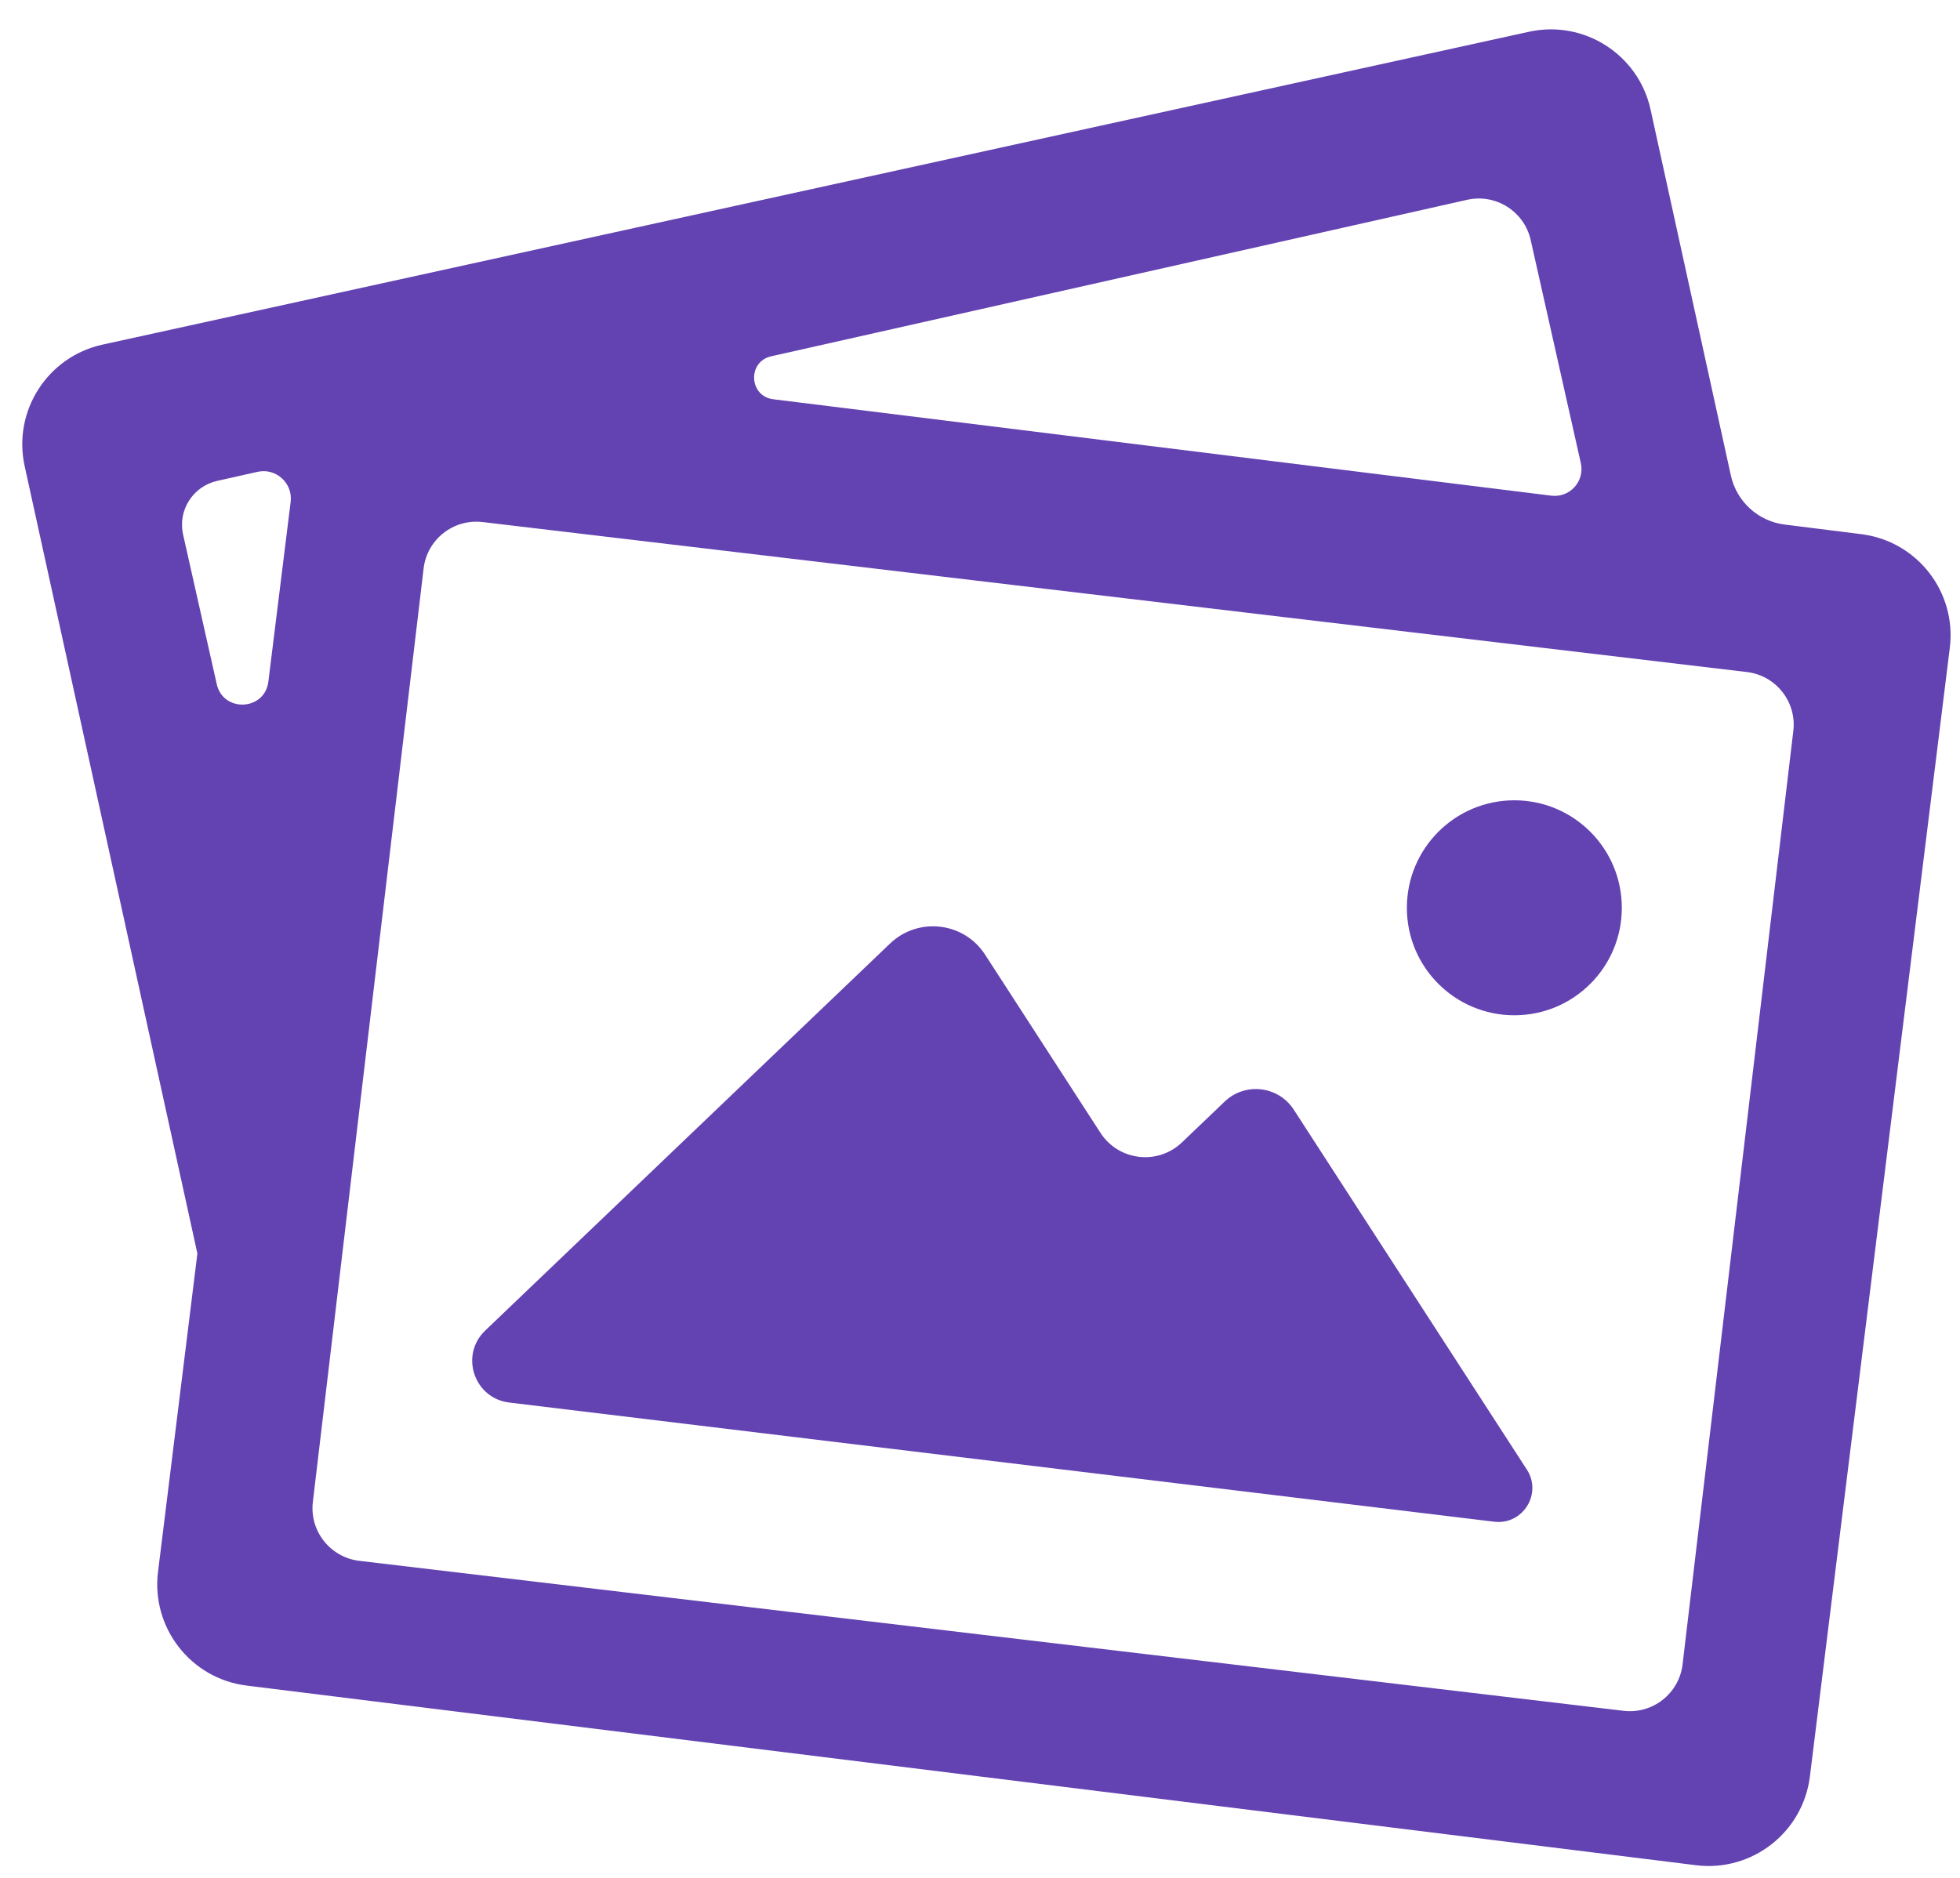 <svg xmlns="http://www.w3.org/2000/svg" width="24" height="23" viewBox="0 0 24 23"><path fill="#6342B1" fill-rule="evenodd" d="M21.194 5.823l-.983-4.481c-.148-.675-.815-1.101-1.489-.953l-17.467 3.832c-.674.148-1.101.814-.953 1.488l2.115 9.644-.482 3.898c-.085.685.401 1.309 1.086 1.394l17.747 2.2c.685.085 1.309-.402 1.394-1.087l1.713-13.822c.086-.686-.401-1.31-1.086-1.394l-.934-.117c-.326-.04-.59-.281-.661-.602zm-2.198.248l-9.528-1.181c-.297-.037-.318-.46-.025-.526l8.523-1.917c.35-.078.698.142.777.492l.614 2.733c.05.223-.135.427-.361.399zm-16.754.477c-.067-.297.12-.591.417-.658l.494-.111c.226-.051.434.138.406.368l-.273 2.202c-.044.357-.553.381-.632.03l-.412-1.831zm17.639 14.406l-15.482-1.837c-.356-.043-.611-.366-.568-.722l1.356-11.432c.042-.357.366-.611.722-.569l15.482 1.837c.356.042.611.366.568.722l-1.356 11.432c-.042.356-.365.611-.722.569zm-1.185-2.955l-2.854-4.408c-.189-.291-.595-.339-.846-.099l-.523.5c-.296.283-.775.227-.998-.117l-1.413-2.183c-.259-.4-.818-.465-1.163-.136l-4.958 4.741c-.313.3-.137.828.293.881l12.063 1.46c.35.042.591-.344.399-.639zm1.163-6.88c0 .727-.589 1.316-1.316 1.316-.727 0-1.316-.589-1.316-1.316 0-.727.589-1.317 1.316-1.317.727 0 1.316.59 1.316 1.317z"/></svg>